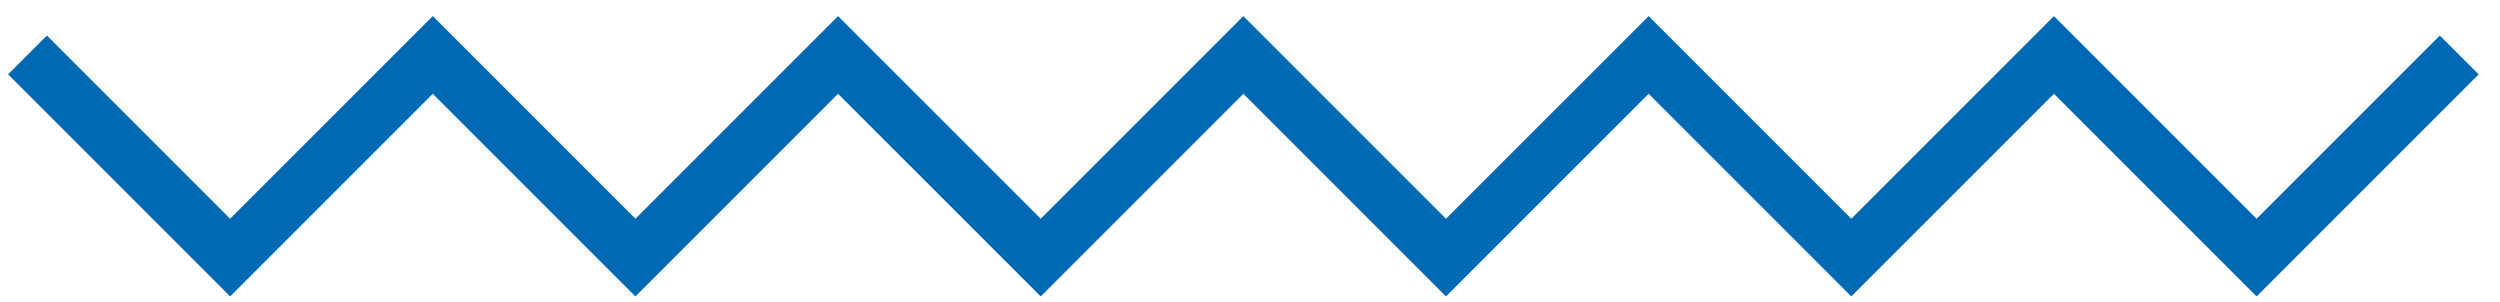<?xml version="1.0" encoding="UTF-8"?>
<svg width="91px" height="11px" viewBox="0 0 91 11" version="1.1" xmlns="http://www.w3.org/2000/svg" xmlns:xlink="http://www.w3.org/1999/xlink">
    <title>Path</title>
    <g id="Welcome" stroke="none" stroke-width="1" fill="none" fill-rule="evenodd">
        <g id="MOBILE-NAV" transform="translate(-206, -508)" stroke="#0069B4" stroke-width="2">
            <g id="Rectangle-2" transform="translate(187, 158)">
                <g id="Group-21-Copy" transform="translate(20, 352)">
                    <polyline id="Path" points="-7.10542736e-15 0 7.376 7.376 14.753 0 22.129 7.376 29.505 0 36.882 7.376 44.258 0 51.634 7.376 59.011 0 66.387 7.376 73.764 0 81.14 7.376 88.516 0"></polyline>
                </g>
            </g>
        </g>
    </g>
</svg>